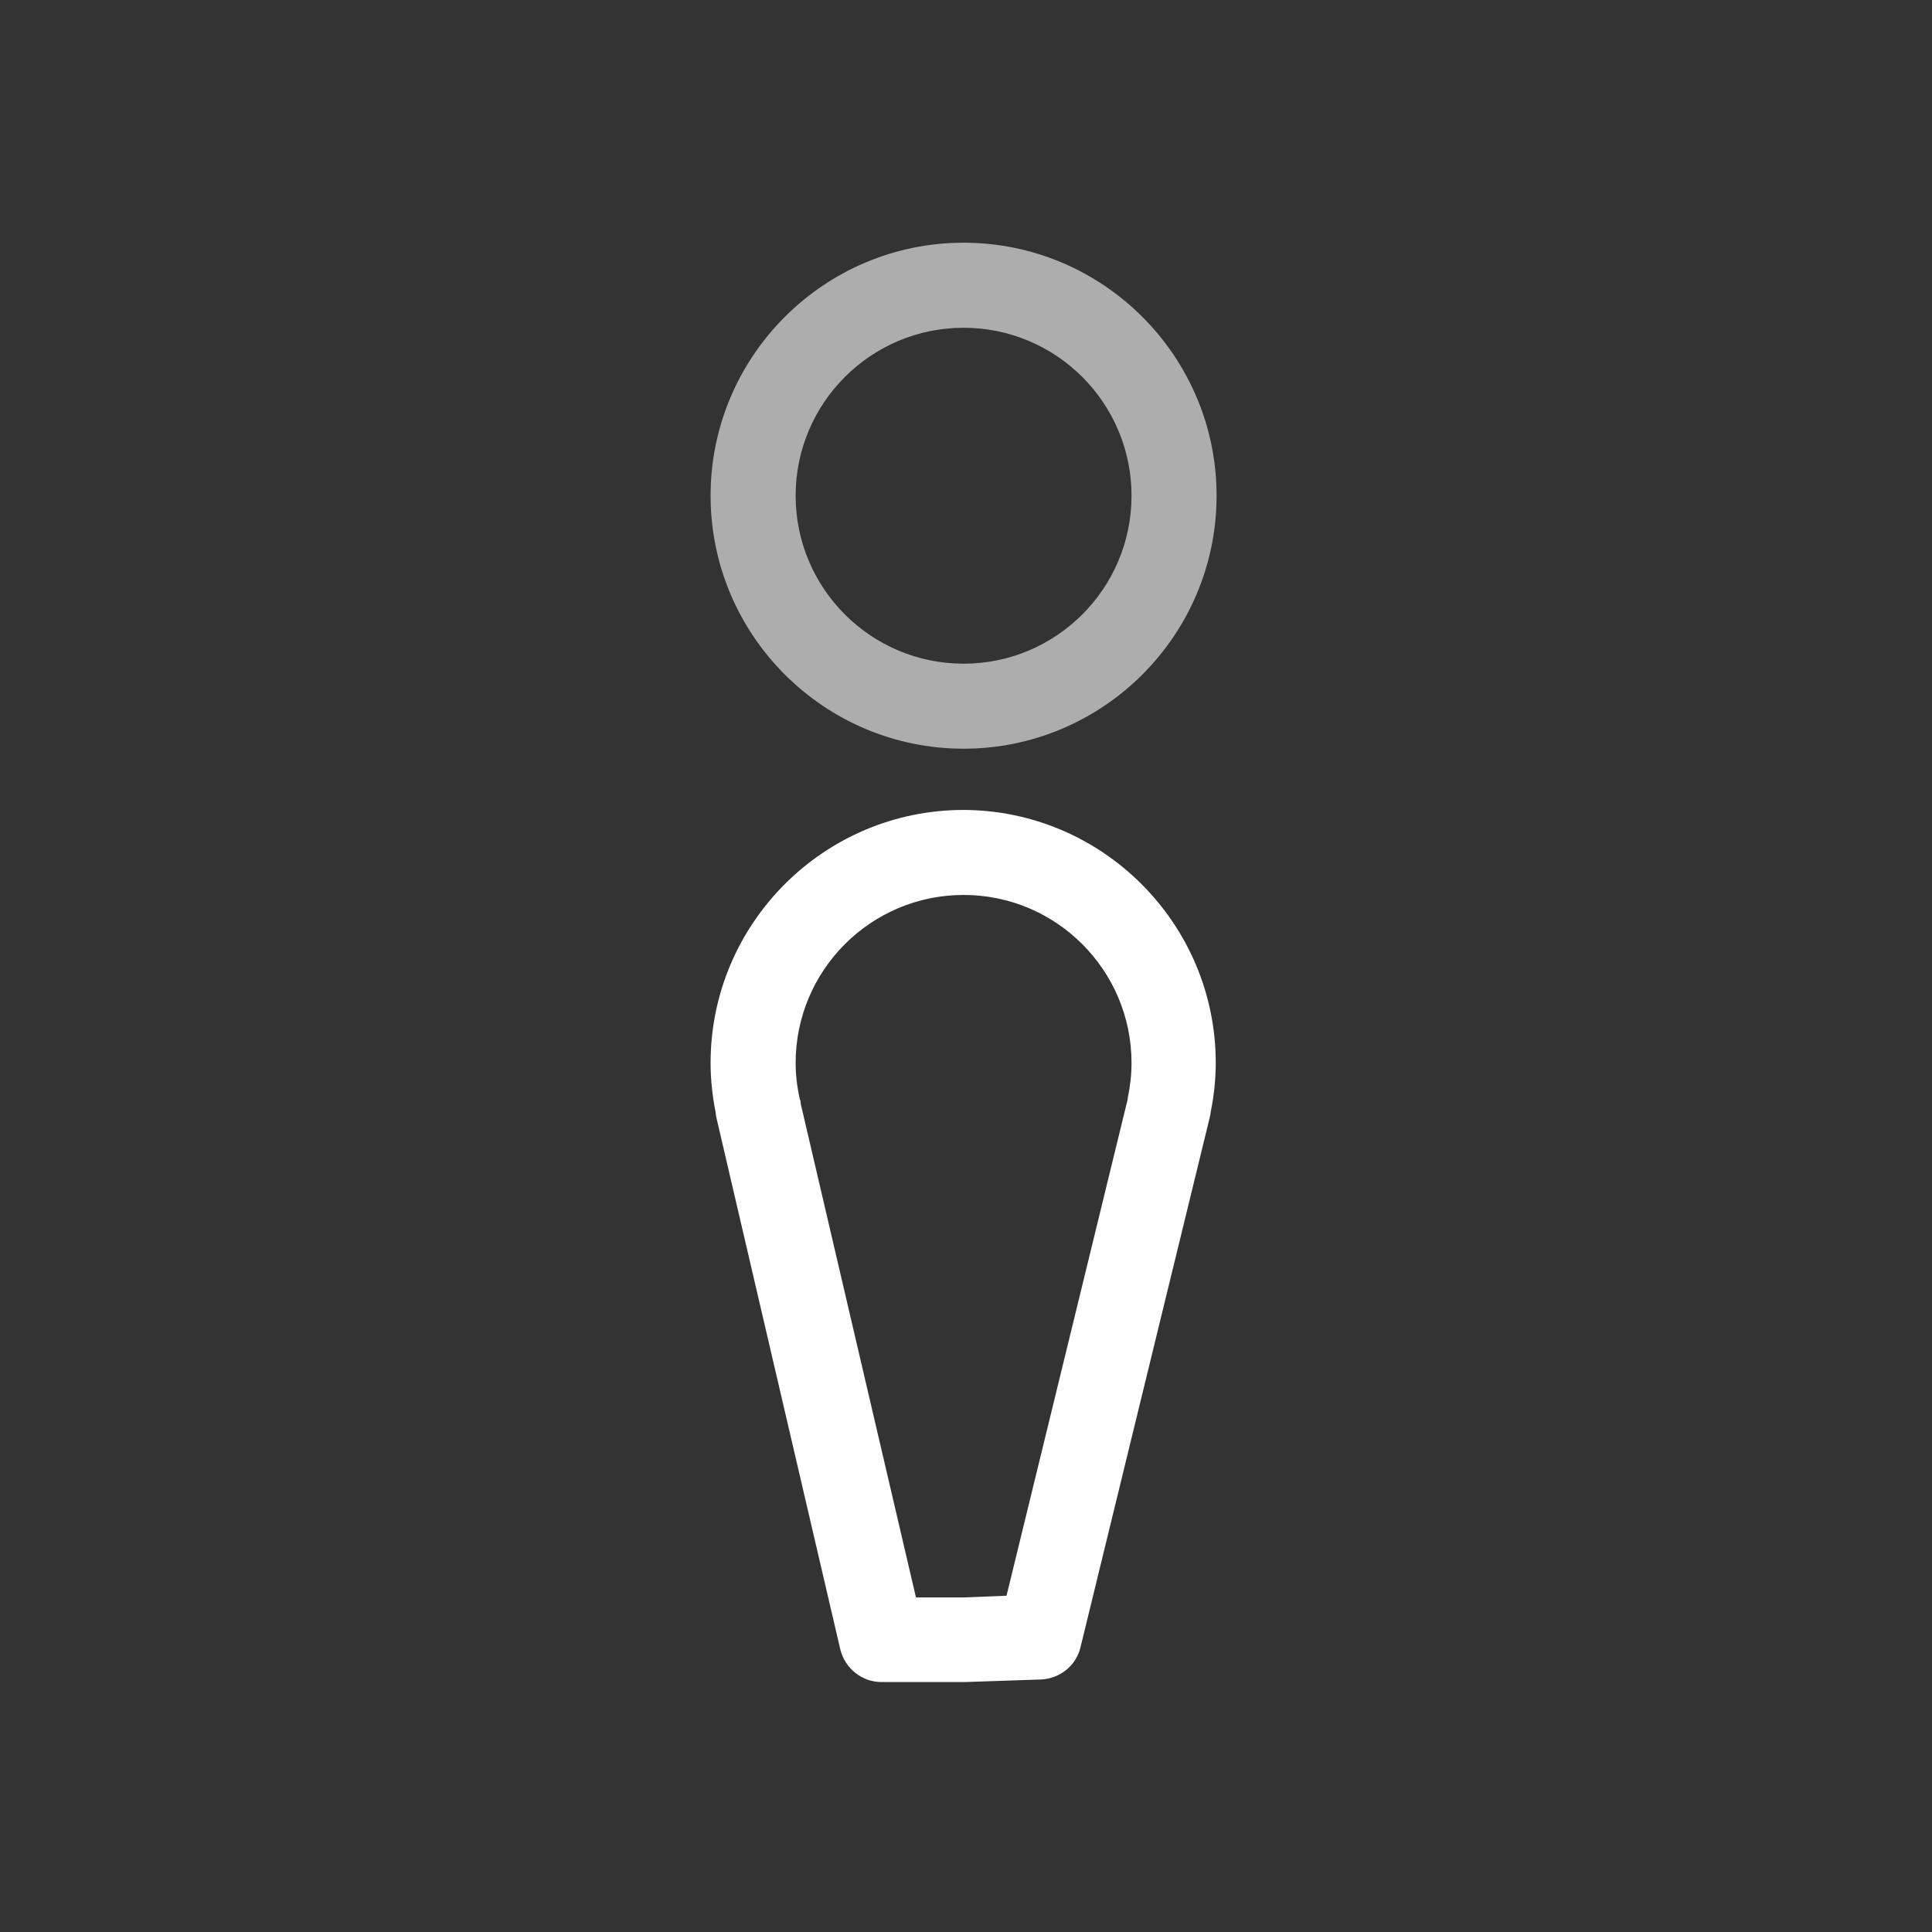 <svg width="40" height="40" viewBox="0 0 40 40" fill="none" xmlns="http://www.w3.org/2000/svg">
<rect x="0" y="0" width="40" height="40" fill="#333333" stroke="none"/>
<path d="M19.95 16.769C17.062 16.769 14.712 19.119 14.712 22.007C14.712 22.341 14.747 22.685 14.818 23.037C14.818 23.072 14.826 23.116 14.835 23.151L17.397 34.147C17.494 34.543 17.846 34.825 18.251 34.825H19.977L21.552 34.772C21.948 34.754 22.283 34.481 22.371 34.103L25.047 23.134C25.047 23.134 25.065 23.063 25.065 23.028C25.135 22.685 25.171 22.341 25.171 22.007C25.171 19.119 22.82 16.769 19.933 16.769H19.95ZM23.348 22.738C23.348 22.738 23.348 22.773 23.34 22.79L20.839 33.038L19.959 33.073H18.964L16.578 22.852C16.578 22.826 16.578 22.79 16.561 22.764C16.499 22.491 16.473 22.244 16.473 22.007C16.473 20.088 18.031 18.529 19.95 18.529C21.869 18.529 23.427 20.088 23.427 22.007C23.427 22.244 23.401 22.482 23.348 22.738Z" fill="white"/>
<path opacity="0.6" d="M19.95 15.501C22.838 15.501 25.188 13.151 25.188 10.263C25.188 7.376 22.838 5.025 19.95 5.025C17.062 5.025 14.712 7.376 14.712 10.263C14.712 13.151 17.062 15.501 19.95 15.501ZM19.95 6.786C21.869 6.786 23.427 8.344 23.427 10.263C23.427 12.182 21.869 13.741 19.95 13.741C18.031 13.741 16.473 12.182 16.473 10.263C16.473 8.344 18.031 6.786 19.95 6.786Z" fill="white"/>
</svg>
